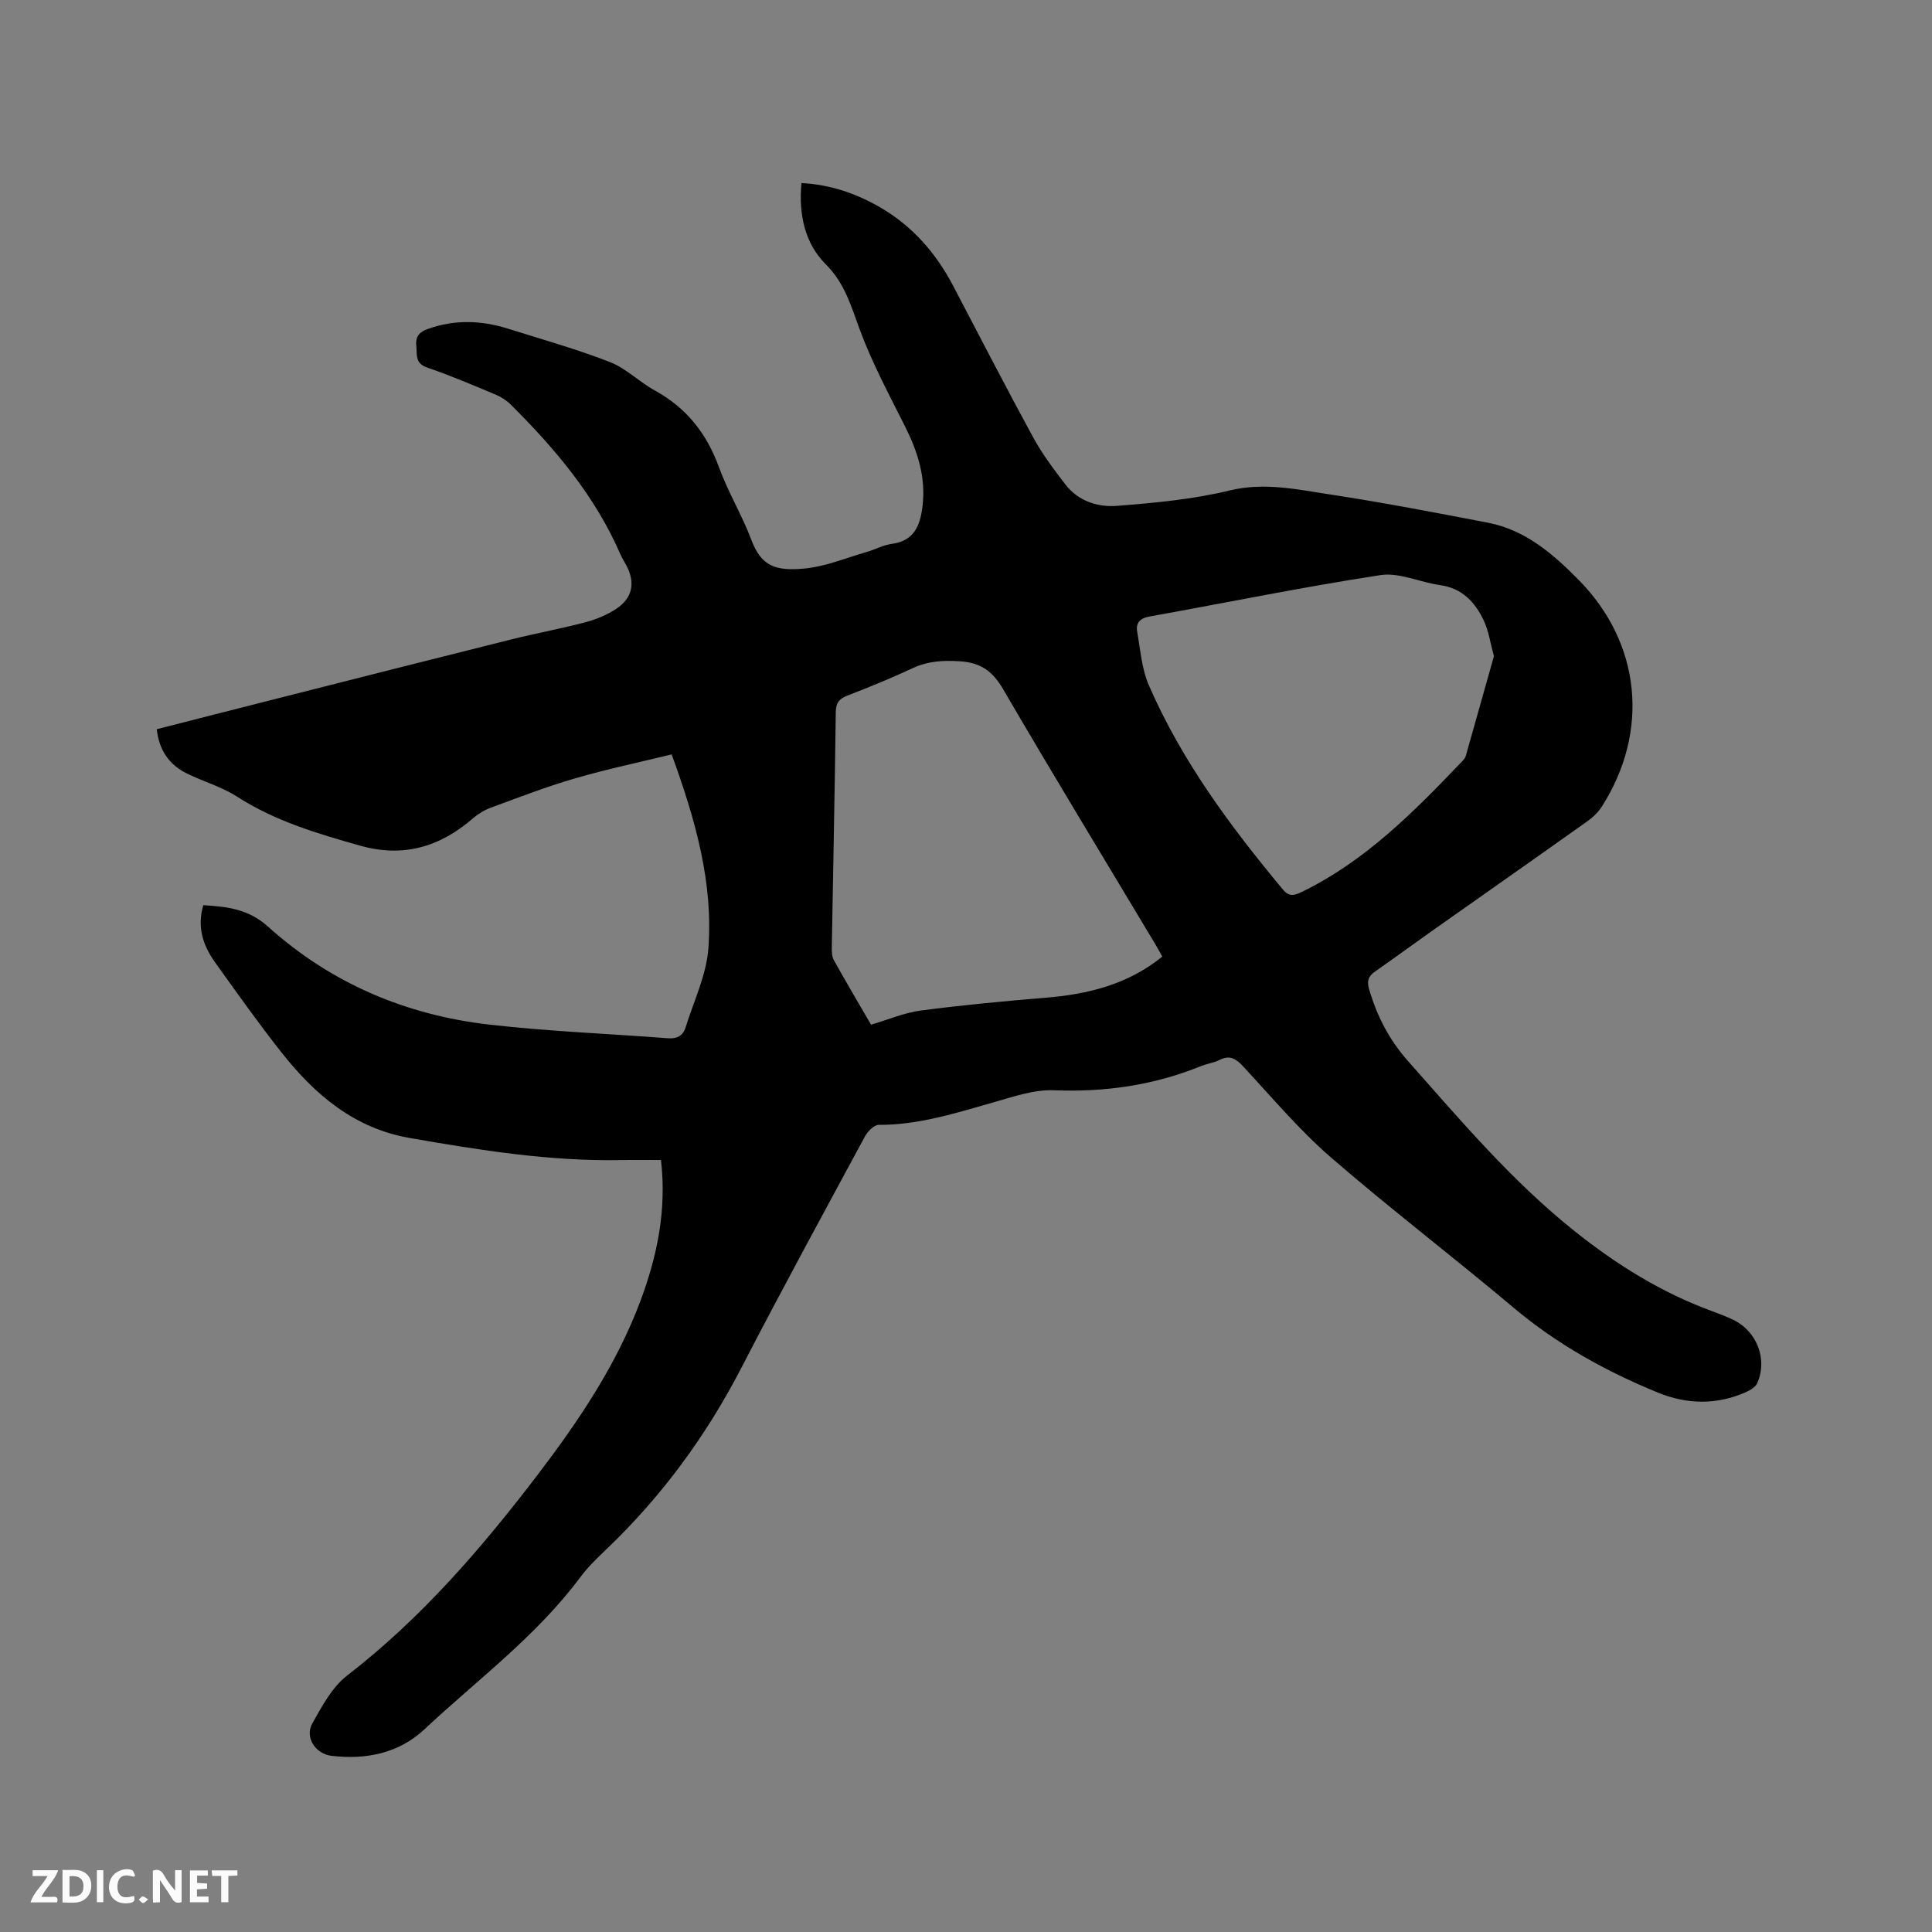 <svg enable-background="new 0 0 400 400" viewBox="0 0 400 400" xmlns="http://www.w3.org/2000/svg"><rect x="0" y="0" width="400" height="400" fill="#808080" stroke="none"/><path d="m136.85 240.17c-2.88 0-5.51-.04-8.14.01-14.81.29-29.34-2.04-43.87-4.57-11.53-2.01-19.68-8.99-26.58-17.74-4.79-6.07-9.27-12.39-13.77-18.68-2.48-3.47-3.72-7.3-2.4-11.78 4.96.3 9.35.78 13.43 4.46 12.96 11.68 28.49 18.28 45.75 20.26 12.29 1.41 24.68 1.88 37.03 2.83 1.89.15 3.12-.54 3.65-2.26 1.68-5.42 4.3-10.79 4.71-16.32 1.02-13.62-2.65-26.6-7.6-40.19-6.78 1.66-13.48 3.06-20.03 4.97-5.88 1.71-11.62 3.93-17.38 6.05-1.35.49-2.66 1.29-3.75 2.23-6.81 5.9-14.39 8.16-23.29 5.66-8.88-2.5-17.65-5.1-25.54-10.17-3.17-2.04-6.94-3.1-10.36-4.78-3.66-1.8-5.76-4.78-6.26-9.17 7.98-2.04 15.85-4.06 23.72-6.05 16.52-4.19 33.04-8.39 49.58-12.52 5.13-1.28 10.35-2.23 15.46-3.58 2.21-.58 4.44-1.51 6.35-2.76 3.42-2.23 4.02-5.46 2.11-9.02-.4-.75-.86-1.47-1.2-2.24-5.23-12.08-13.53-21.91-22.74-31.06-.87-.86-1.98-1.58-3.11-2.05-4.69-1.96-9.37-3.96-14.17-5.6-2.59-.88-2.07-2.69-2.26-4.53-.2-1.96.68-2.85 2.41-3.47 5.52-1.97 11.04-1.79 16.54-.06 7.07 2.22 14.23 4.23 21.12 6.91 3.37 1.31 6.11 4.14 9.34 5.91 6.52 3.58 10.7 8.87 13.24 15.84 1.88 5.16 4.78 9.93 6.72 15.07 2.07 5.5 5.02 6.45 10.77 5.96 4.45-.37 8.78-2.21 13.14-3.46 1.73-.49 3.37-1.43 5.12-1.66 4.63-.6 5.88-3.69 6.39-7.67.77-6.05-.98-11.46-3.66-16.78-3.32-6.6-6.84-13.18-9.38-20.09-1.78-4.83-3.06-9.44-6.97-13.35-4.32-4.31-5.64-10.27-5.04-16.82 5.92.31 11.25 2.12 16.21 4.98 6.7 3.86 11.61 9.46 15.19 16.28 5.5 10.5 10.93 21.03 16.6 31.44 1.87 3.42 4.26 6.59 6.64 9.69 2.67 3.48 6.72 4.76 10.74 4.44 7.78-.62 15.65-1.33 23.2-3.17 7.28-1.77 14.11-.21 21.03.84 10.88 1.66 21.71 3.74 32.52 5.82 7.75 1.49 13.5 6.48 18.78 11.84 12.93 13.1 14.72 31.36 4.82 46.91-.77 1.21-1.91 2.28-3.09 3.12-10.79 7.67-21.64 15.27-32.46 22.91-3.81 2.69-7.56 5.46-11.39 8.12-1.42.98-1.77 1.97-1.25 3.73 1.64 5.55 4.13 10.42 8.06 14.85 10.9 12.31 21.52 24.85 34.44 35.17 8.67 6.92 17.96 12.73 28.42 16.56 1.49.55 2.98 1.12 4.41 1.8 4.93 2.35 7.2 8.15 5.03 13.11-.36.82-1.44 1.48-2.34 1.88-6.04 2.68-12.19 2.57-18.22.11-10.83-4.43-20.95-10.04-29.98-17.65-12.48-10.52-25.49-20.43-37.82-31.12-6.53-5.67-12.16-12.4-18.08-18.76-1.46-1.56-2.71-2.44-4.84-1.37-1.22.61-2.64.79-3.91 1.3-9.77 3.96-19.85 5.42-30.42 5-4.19-.17-8.52 1.36-12.67 2.54-7.75 2.21-15.41 4.65-23.61 4.62-.97 0-2.29 1.34-2.86 2.39-8.6 15.93-17.27 31.82-25.58 47.9-7.23 13.98-16.36 26.46-27.72 37.35-1.99 1.9-4.01 3.83-5.64 6.02-9.08 12.21-21.3 21.21-32.26 31.48-5.29 4.96-12.1 6.35-19.27 5.49-3.27-.39-5.55-3.81-3.97-6.65 1.99-3.57 4.09-7.53 7.2-9.94 15.35-11.86 27.84-26.33 39.51-41.64 8.5-11.16 16.31-22.74 21.26-35.99 3.44-9.24 5.44-18.7 4.24-29.13zm103.79-42.12c-.51-.91-.9-1.65-1.33-2.37-10.55-17.62-21.23-35.16-31.57-52.9-2.2-3.78-4.61-5.59-9.04-5.87-3.5-.22-6.61-.04-9.79 1.45-4.4 2.06-8.92 3.89-13.45 5.65-1.69.66-2.39 1.45-2.42 3.39-.2 16.21-.55 32.41-.82 48.62-.02.93-.01 2 .42 2.77 2.51 4.52 5.15 8.96 7.7 13.36 3.61-1.06 6.89-2.48 10.31-2.93 8.58-1.13 17.21-1.94 25.84-2.65 8.8-.72 17.06-2.76 24.15-8.52zm68.66-62.19c-.77-2.84-1.09-5.19-2.04-7.25-1.8-3.87-4.47-6.82-9.12-7.47-4.15-.58-8.43-2.67-12.34-2.07-15.99 2.45-31.86 5.71-47.8 8.57-2.02.36-2.88 1.36-2.55 3.19.66 3.72.93 7.66 2.41 11.05 6.82 15.68 16.91 29.27 27.78 42.32 1.24 1.48 2.3 1.23 3.81.5 13.25-6.42 23.35-16.69 33.32-27.13.29-.3.59-.66.7-1.04 1.99-7 3.96-14 5.83-20.67z" fill="#000001"/><g fill="#fafbfa"><path d="m37.59 393.81c-.92.31-1.52.05-2-.78-.7-1.2-1.52-2.34-2.47-3.78v4.59c-.55.03-.95.05-1.41.07-.03-.37-.06-.64-.06-.91 0-1.91 0-3.81 0-5.7 1.13-.41 1.77-.03 2.29.91.62 1.11 1.38 2.14 2.31 3.19v-4.2h1.35v6.61z"/><path d="m12.94 393.88v-6.75c1.9.19 3.93-.54 5.37 1.29.8 1.01.78 2.88.03 3.97-1.37 1.97-3.4 1.51-5.4 1.49m1.45-1.22c2.04.12 2.92-.58 2.89-2.21-.03-1.51-.98-2.19-2.89-2z"/><path d="m11.81 393.87h-5.49c.68-2.18 2.47-3.48 3.51-5.45h-3.08v-1.21h5.29c-.71 2.13-2.44 3.48-3.47 5.51.86 0 1.63.04 2.39-.01.79-.05 1.14.21.85 1.16"/><path d="m39.33 393.86v-6.61h3.7v1.07h-2.22v1.52c.68.04 1.34.09 2.07.13v1.07c-.72.05-1.38.09-2.1.14v1.48h2.4v1.19h-3.85z"/><path d="m27.71 388.56c-1.15-.3-2.46-.61-3.1.64-.37.73-.41 1.93-.06 2.67.63 1.35 1.99.93 3.17.68.35.94-.01 1.32-.93 1.46-1.62.25-3.05-.27-3.76-1.48-.73-1.24-.6-3.03.31-4.17.88-1.11 2.71-1.7 4-1.16.32.13.44.74.65 1.12-.1.08-.19.16-.28.24"/><path d="m49.15 387.24v1.07c-.59.02-1.17.05-1.87.08v5.44h-1.48v-5.44h-1.85c-.05-.4-.08-.73-.13-1.15z"/><path d="m20.06 387.21h1.33v6.62h-1.33z"/><path d="m30.68 393.25c-.49.38-.8.79-1.05.76-.32-.05-.6-.45-.9-.7.26-.24.51-.64.8-.67.29-.04.62.3 1.15.61"/></g></svg>
